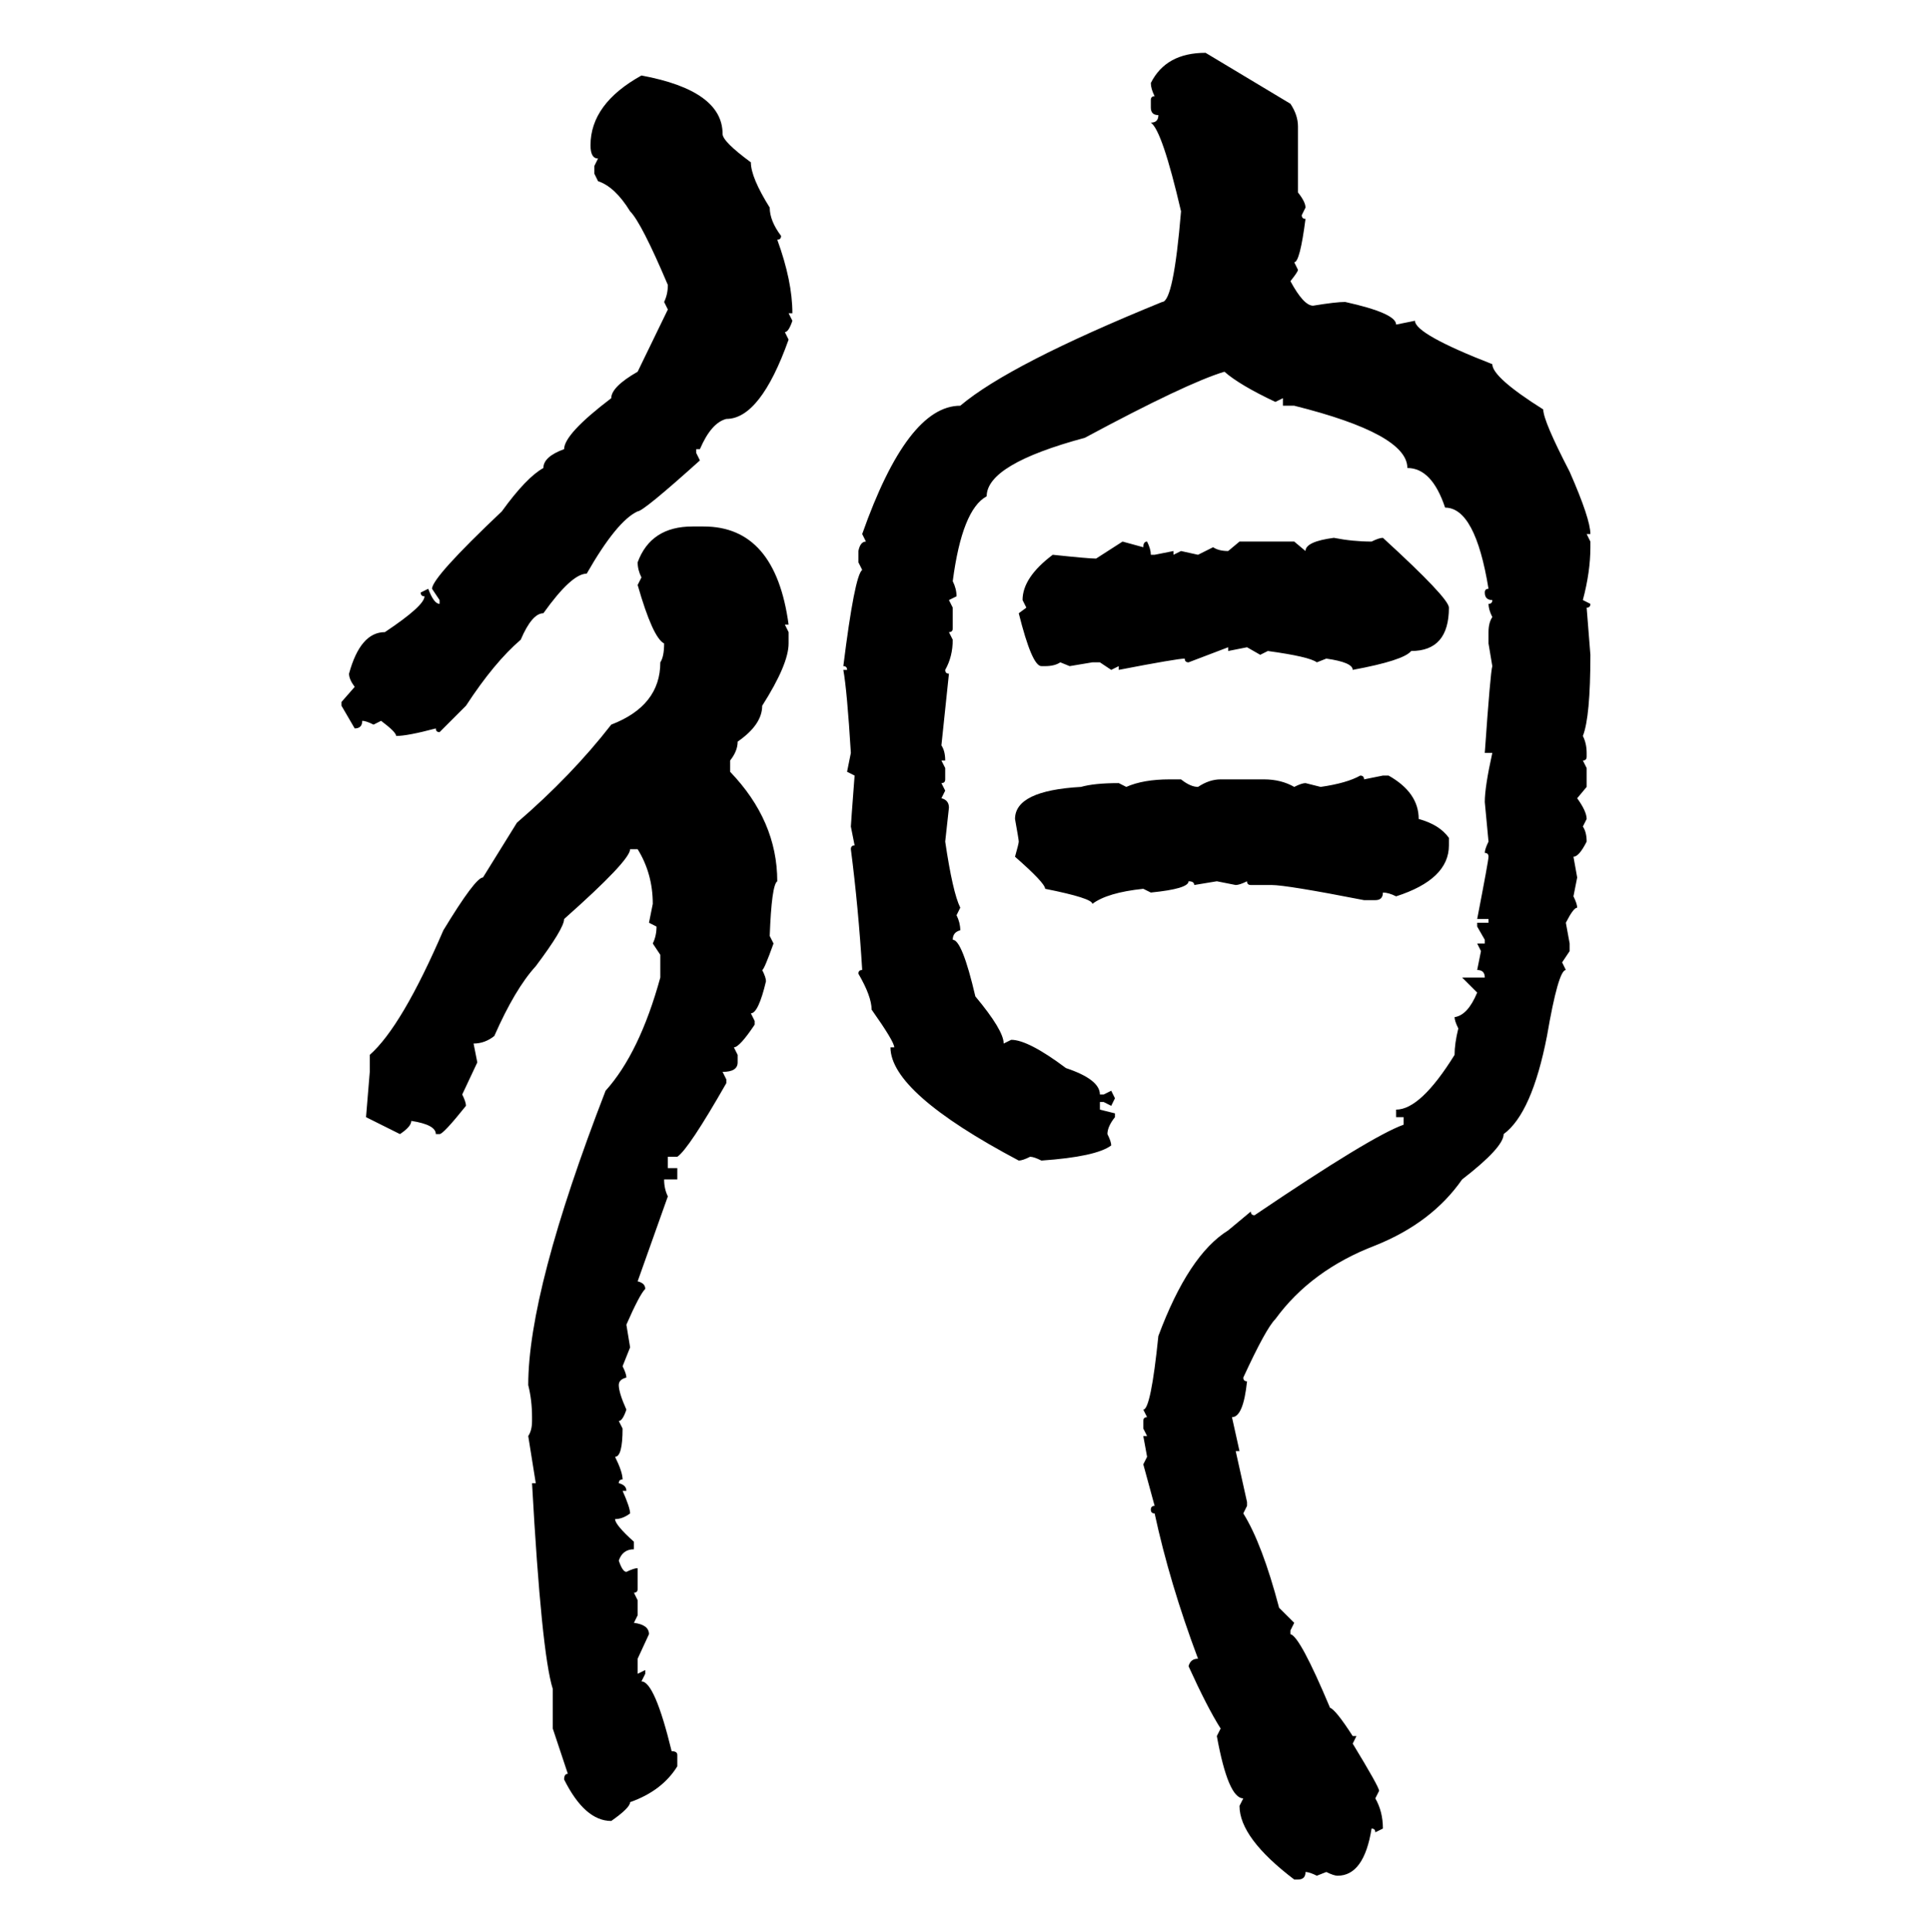 <svg xmlns="http://www.w3.org/2000/svg" xmlns:xlink="http://www.w3.org/1999/xlink" width="299.707" height="300"><path d="M187.21 8.20L187.21 8.20L200.39 16.11Q201.56 17.87 201.56 19.63L201.56 19.63L201.56 29.88Q202.73 31.35 202.73 32.23L202.73 32.23L202.15 33.40Q202.15 33.98 202.73 33.98L202.73 33.98Q201.86 40.72 200.98 40.72L200.98 40.72L201.56 41.89Q201.56 42.19 200.39 43.65L200.39 43.65Q202.44 47.46 203.91 47.46L203.91 47.46Q207.42 46.88 208.89 46.88L208.89 46.88Q216.80 48.63 216.80 50.39L216.80 50.39L219.73 49.80Q219.73 51.86 231.74 56.54L231.74 56.54Q231.74 58.59 239.65 63.57L239.65 63.57Q239.65 65.33 243.75 73.24L243.75 73.24Q246.97 80.57 246.97 82.91L246.97 82.91L246.39 82.91L246.97 84.08L246.97 84.96Q246.97 88.77 245.80 93.16L245.80 93.16L246.97 93.75Q246.97 94.34 246.39 94.34L246.39 94.34L246.97 101.66Q246.97 111.33 245.80 114.26L245.80 114.26Q246.39 115.43 246.39 116.89L246.39 116.89L246.39 117.48Q246.39 118.07 245.80 118.07L245.80 118.07L246.39 119.24L246.39 122.17L244.92 123.93Q246.39 125.98 246.39 127.15L246.39 127.15L245.80 128.32Q246.39 129.20 246.39 130.66L246.39 130.66Q245.21 133.01 244.34 133.01L244.34 133.01L244.92 136.23L244.34 139.16Q244.92 140.33 244.92 140.92L244.92 140.92Q244.34 140.92 243.16 143.26L243.16 143.26L243.75 146.48L243.75 147.66L242.58 149.41L243.16 150.59Q241.99 150.59 240.23 160.84L240.23 160.84Q237.89 172.85 233.50 176.07L233.50 176.07Q233.50 178.13 227.05 183.11L227.05 183.11Q222.36 189.84 213.57 193.36L213.57 193.36Q203.61 197.17 198.05 204.79L198.05 204.79Q196.58 206.25 193.07 213.87L193.07 213.87Q193.07 214.45 193.65 214.45L193.65 214.45Q193.07 220.02 191.31 220.02L191.31 220.02L192.48 225.29L191.89 225.29L193.65 233.20L193.65 233.79L193.07 234.96Q196.00 239.65 198.63 249.61L198.63 249.61L200.98 251.95L200.39 253.13L200.39 253.71Q201.86 254.00 206.54 265.14L206.54 265.14Q207.42 265.43 210.06 269.53L210.06 269.53L210.64 269.53L210.06 270.70Q214.16 277.44 214.16 278.03L214.16 278.03L213.57 279.20Q214.75 281.25 214.75 283.89L214.75 283.89L213.57 284.47Q213.57 283.89 212.99 283.89L212.99 283.89Q211.82 291.21 207.71 291.21L207.71 291.21Q207.13 291.21 205.96 290.63L205.96 290.63L204.49 291.21Q203.32 290.63 202.73 290.63L202.73 290.63Q202.73 291.80 201.56 291.80L201.56 291.80L200.98 291.80Q192.48 285.35 192.48 280.37L192.48 280.37L193.07 279.20Q190.72 279.20 188.96 269.53L188.96 269.53L189.55 268.36Q187.50 265.14 184.57 258.69L184.57 258.69Q184.86 257.52 186.04 257.52L186.04 257.52Q181.64 245.80 179.30 234.96L179.30 234.96Q178.71 234.96 178.71 234.38L178.71 234.38Q178.71 233.79 179.30 233.79L179.30 233.79L177.54 227.34L178.13 226.17L177.54 222.95L178.13 222.95L177.54 221.78L177.54 220.61Q177.54 220.02 178.13 220.02L178.13 220.02L177.54 218.85Q178.71 218.85 179.88 207.42L179.88 207.42Q184.57 194.82 190.72 191.02L190.72 191.02L194.24 188.09Q194.24 188.67 194.82 188.67L194.82 188.67Q212.99 176.37 217.97 174.61L217.97 174.61L217.97 173.44L216.80 173.44L216.80 172.27Q220.61 172.27 225.88 163.77L225.88 163.77Q225.88 162.01 226.46 159.67L226.46 159.67Q225.88 158.50 225.88 157.91L225.88 157.91Q227.93 157.62 229.39 154.10L229.39 154.10L227.05 151.76L230.57 151.76Q230.57 150.59 229.39 150.59L229.39 150.59L229.98 147.66L229.39 146.48L230.57 146.48L230.57 145.90L229.39 143.85L229.39 143.26L231.15 143.26L231.15 142.68L229.39 142.68Q231.15 133.59 231.15 133.01L231.15 133.01Q231.15 132.42 230.57 132.42L230.57 132.42Q230.57 131.84 231.15 130.66L231.15 130.66L230.57 124.51Q230.57 122.17 231.74 116.89L231.74 116.89L230.57 116.89Q231.45 104.30 231.74 103.42L231.74 103.42L231.15 99.90L231.15 98.14Q231.15 96.68 231.74 95.80L231.74 95.80Q231.15 94.63 231.15 93.75L231.15 93.75Q231.74 93.75 231.74 93.16L231.74 93.16Q230.57 93.16 230.57 91.99L230.57 91.99Q230.57 91.41 231.15 91.41L231.15 91.41Q229.10 78.81 224.41 78.81L224.41 78.81Q222.36 72.66 218.55 72.66L218.55 72.66Q218.55 67.38 200.98 62.99L200.98 62.99L199.22 62.99L199.22 61.82L198.05 62.40Q192.48 59.77 190.14 57.71L190.14 57.71Q184.28 59.47 168.46 67.97L168.46 67.97Q153.22 72.07 153.22 77.05L153.22 77.05Q149.41 79.10 147.95 90.23L147.95 90.23Q148.54 91.41 148.54 92.58L148.54 92.58L147.36 93.16L147.95 94.34L147.95 97.56Q147.95 98.14 147.36 98.14L147.36 98.14L147.95 99.32Q147.95 101.95 146.78 104.00L146.78 104.00Q146.78 104.59 147.36 104.59L147.36 104.59L146.19 115.72Q146.78 116.60 146.78 118.07L146.78 118.07L146.19 118.07L146.78 119.24L146.78 121.00Q146.78 121.58 146.19 121.58L146.19 121.58L146.78 122.75L146.19 123.93Q147.36 124.22 147.36 125.39L147.36 125.39L146.78 130.66Q147.95 138.57 149.12 140.92L149.12 140.92L148.54 142.09Q149.12 143.26 149.12 144.43L149.12 144.43Q147.95 144.73 147.95 145.90L147.95 145.90Q149.41 145.90 151.46 154.69L151.46 154.69Q155.86 159.96 155.86 162.01L155.86 162.01L157.03 161.43Q159.67 161.43 165.53 165.82L165.53 165.82Q170.80 167.58 170.80 169.92L170.80 169.92L171.39 169.92L172.56 169.34L173.14 170.51L172.56 171.68L171.39 171.09L170.80 171.09L170.80 172.27L173.14 172.85L173.14 173.44Q171.97 174.90 171.97 176.07L171.97 176.07Q172.56 177.25 172.56 177.83L172.56 177.83Q170.21 179.59 161.72 180.18L161.72 180.18Q160.55 179.59 159.96 179.59L159.96 179.59Q158.79 180.18 158.20 180.18L158.20 180.18Q138.28 169.63 138.28 162.60L138.28 162.60L138.87 162.60Q138.87 161.72 135.35 156.74L135.35 156.74Q135.35 154.69 133.30 151.17L133.30 151.17Q133.30 150.59 133.89 150.59L133.89 150.59Q133.30 140.92 132.13 131.84L132.13 131.84Q132.13 131.25 132.71 131.25L132.71 131.25L132.13 128.32Q132.13 128.03 132.71 120.41L132.71 120.41L131.54 119.82L132.13 116.89Q131.54 107.23 130.96 104.00L130.96 104.00L131.54 104.00Q131.54 103.42 130.96 103.42L130.96 103.42Q132.71 89.36 133.89 88.48L133.89 88.48L133.30 87.30L133.30 85.55Q133.59 84.08 134.47 84.08L134.47 84.08L133.89 82.91Q140.92 62.99 149.12 62.99L149.12 62.99Q156.74 56.54 180.47 46.88L180.47 46.88Q182.23 46.88 183.40 32.81L183.40 32.81Q180.47 20.21 178.71 19.04L178.71 19.04Q179.88 19.04 179.88 17.87L179.88 17.87Q178.71 17.87 178.71 16.70L178.71 16.70L178.71 15.53Q178.71 14.94 179.30 14.94L179.30 14.94Q178.71 13.77 178.71 12.89L178.71 12.89Q181.05 8.20 187.21 8.20ZM99.61 11.72L99.61 11.72Q112.21 14.06 112.21 20.80L112.21 20.80Q112.21 21.97 116.60 25.20L116.60 25.20Q116.60 27.54 119.53 32.23L119.53 32.23Q119.53 34.28 121.29 36.62L121.29 36.62Q121.29 37.21 120.70 37.21L120.70 37.21Q123.05 43.65 123.05 48.63L123.05 48.63L122.46 48.63L123.05 49.80Q122.46 51.56 121.88 51.56L121.88 51.56L122.46 52.73Q118.07 65.04 112.79 65.04L112.79 65.04Q110.45 65.63 108.69 69.73L108.69 69.73L108.11 69.73L108.11 70.31L108.69 71.48Q99.90 79.39 99.02 79.39L99.02 79.39Q95.80 80.86 91.11 89.06L91.11 89.06Q88.77 89.06 84.38 95.21L84.38 95.21Q82.62 95.21 80.86 99.32L80.86 99.32Q76.76 102.83 72.36 109.57L72.36 109.57L68.26 113.67Q67.68 113.67 67.68 113.09L67.68 113.09Q63.28 114.26 61.52 114.26L61.52 114.26Q61.52 113.67 59.18 111.91L59.18 111.91L58.01 112.50Q56.84 111.91 56.25 111.91L56.25 111.91Q56.25 113.09 55.08 113.09L55.08 113.09L53.03 109.57L53.03 108.98L55.08 106.64Q54.20 105.47 54.20 104.59L54.20 104.59Q55.96 98.14 59.77 98.14L59.77 98.14Q65.92 94.04 65.92 92.58L65.92 92.58Q65.33 92.58 65.33 91.99L65.33 91.99L66.50 91.41Q67.38 93.75 68.26 93.75L68.26 93.75L68.26 93.16L67.09 91.41Q67.09 89.65 77.93 79.39L77.93 79.39Q81.74 74.12 84.38 72.66L84.38 72.66Q84.38 70.90 87.60 69.73L87.60 69.73Q87.60 67.38 94.92 61.82L94.92 61.82Q94.92 60.06 99.02 57.71L99.02 57.71L103.71 48.05L103.13 46.88Q103.71 45.70 103.71 44.24L103.71 44.24Q99.61 34.57 97.85 32.81L97.85 32.81Q95.51 29.00 92.87 28.13L92.87 28.13L92.29 26.95L92.29 25.78L92.87 24.61Q91.70 24.61 91.70 22.56L91.70 22.56Q91.70 16.11 99.61 11.72ZM107.52 81.74L109.28 81.74Q120.41 81.74 122.46 96.97L122.46 96.97L121.88 96.97L122.46 98.14L122.46 99.90Q122.46 103.13 118.36 109.57L118.36 109.57Q118.36 112.50 114.55 115.14L114.55 115.14Q114.55 116.60 113.38 118.07L113.38 118.07L113.38 119.82Q120.70 127.44 120.70 136.82L120.70 136.82Q119.82 137.40 119.53 145.31L119.53 145.31L120.12 146.48Q118.65 150.59 118.36 150.59L118.36 150.59Q118.95 151.76 118.95 152.34L118.95 152.34Q117.77 157.32 116.60 157.32L116.60 157.32L117.19 158.50L117.19 159.08Q114.84 162.60 113.96 162.60L113.96 162.60L114.55 163.77L114.55 164.94Q114.55 166.41 112.21 166.41L112.21 166.41L112.79 167.58L112.79 168.16Q106.93 178.42 105.18 179.59L105.18 179.59L103.71 179.59L103.71 181.35L105.18 181.35L105.18 183.11L103.13 183.11Q103.13 184.57 103.71 185.74L103.71 185.74L99.02 198.93Q100.20 199.22 100.20 200.10L100.20 200.10Q99.32 200.98 97.27 205.66L97.27 205.66L97.85 209.18L96.68 212.11Q97.27 213.28 97.27 213.87L97.27 213.87Q96.09 214.16 96.09 215.04L96.09 215.04Q96.09 216.21 97.27 218.85L97.27 218.85Q96.68 220.61 96.09 220.61L96.09 220.61L96.68 221.78Q96.68 226.17 95.51 226.17L95.51 226.17Q96.68 228.52 96.68 229.69L96.68 229.69Q96.09 229.69 96.09 230.27L96.09 230.27Q97.27 230.57 97.27 231.45L97.27 231.45L96.68 231.45Q97.85 234.08 97.85 234.96L97.85 234.96Q96.68 235.84 95.51 235.84L95.51 235.84Q95.51 236.72 98.44 239.36L98.44 239.36L98.44 240.53Q96.68 240.53 96.09 242.29L96.09 242.29Q96.68 244.04 97.27 244.04L97.27 244.04Q98.44 243.46 99.02 243.46L99.02 243.46L99.02 246.68Q99.02 247.27 98.44 247.27L98.44 247.27L99.02 248.44L99.02 250.78L98.44 251.95Q100.78 252.25 100.78 253.71L100.78 253.71L99.02 257.52L99.02 259.86L100.20 259.28L100.20 259.86L99.61 261.04Q101.66 261.04 104.30 271.88L104.30 271.88Q105.18 271.88 105.18 272.46L105.18 272.46L105.18 274.22Q102.83 278.03 97.85 279.79L97.85 279.79Q97.85 280.66 94.92 282.71L94.92 282.71Q90.82 282.71 87.60 276.27L87.60 276.27Q87.60 275.39 88.18 275.39L88.18 275.39L85.84 268.36L85.84 262.21Q84.08 256.64 82.62 230.27L82.62 230.27L83.20 230.27L82.03 222.95Q82.62 222.07 82.62 220.61L82.62 220.61L82.62 220.02Q82.62 217.38 82.03 215.04L82.03 215.04Q82.03 200.39 94.04 169.34L94.04 169.34Q99.32 163.48 102.54 151.76L102.54 151.76L102.54 148.24L101.37 146.48Q101.95 145.31 101.95 143.85L101.95 143.85L100.78 143.26L101.37 140.33Q101.37 135.64 99.02 131.84L99.02 131.84L97.85 131.84Q97.85 133.59 87.60 142.68L87.60 142.68Q87.60 144.14 83.20 150L83.20 150Q79.98 153.52 76.76 160.84L76.76 160.84Q75.29 162.01 73.54 162.01L73.54 162.01L74.12 164.94L71.78 169.92Q72.36 171.09 72.36 171.68L72.36 171.68Q68.85 176.07 68.26 176.07L68.26 176.07L67.68 176.07Q67.68 174.61 63.87 174.02L63.87 174.02Q63.87 174.90 62.11 176.07L62.11 176.07L56.84 173.44L57.42 166.41L57.42 163.77Q62.40 159.38 68.85 144.43L68.85 144.43Q73.83 136.23 75 136.23L75 136.23L80.27 127.73Q88.77 120.41 94.92 112.50L94.92 112.50Q102.54 109.57 102.54 102.83L102.54 102.83Q103.13 101.95 103.13 99.90L103.13 99.90Q101.37 99.02 99.02 90.82L99.02 90.82L99.61 89.65Q99.02 88.48 99.02 87.30L99.02 87.30Q101.07 81.74 107.52 81.74L107.52 81.74ZM207.13 83.50L207.13 83.50Q210.06 84.08 212.99 84.08L212.99 84.08Q214.16 83.50 214.75 83.50L214.75 83.50Q225 92.87 225 94.34L225 94.34Q225 101.07 219.14 101.07L219.14 101.07Q217.97 102.54 210.06 104.00L210.06 104.00Q210.06 102.83 205.96 102.25L205.96 102.25L204.49 102.83Q203.32 101.95 196.88 101.07L196.88 101.07L195.70 101.66L193.65 100.49L190.72 101.07L190.72 100.49L184.57 102.83Q183.98 102.83 183.98 102.25L183.98 102.25Q182.81 102.25 173.73 104.00L173.73 104.00L173.73 103.42L172.56 104.00L170.80 102.83L169.63 102.83L166.11 103.42L164.65 102.83Q163.77 103.42 162.30 103.42L162.30 103.42L161.72 103.42Q160.25 103.42 158.20 95.21L158.20 95.21L159.38 94.34L158.79 93.16Q158.79 89.65 163.48 86.13L163.48 86.13Q169.04 86.72 170.21 86.72L170.21 86.72L174.32 84.08L177.54 84.96Q177.54 84.08 178.13 84.08L178.13 84.08Q178.71 85.25 178.71 86.13L178.71 86.13L179.30 86.13L182.23 85.55L182.23 86.13L183.40 85.55L186.04 86.13L188.38 84.96Q189.26 85.55 190.72 85.55L190.72 85.55L192.48 84.08L200.98 84.08L202.73 85.55Q202.73 84.08 207.13 83.50ZM211.23 120.41L211.23 120.41Q211.82 120.41 211.82 121.00L211.82 121.00L214.75 120.41L215.63 120.41Q220.31 123.05 220.31 127.15L220.31 127.15Q223.54 128.03 225 130.08L225 130.08L225 131.25Q225 136.52 216.80 139.16L216.80 139.16Q215.63 138.57 214.75 138.57L214.75 138.57Q214.75 139.75 213.57 139.75L213.57 139.75L211.82 139.75Q199.80 137.40 197.46 137.40L197.46 137.40L194.24 137.40Q193.65 137.40 193.65 136.82L193.65 136.82Q192.48 137.40 191.89 137.40L191.89 137.40L188.96 136.82L185.45 137.40Q185.45 136.82 184.57 136.82L184.57 136.82Q184.57 137.99 178.71 138.57L178.71 138.57L177.54 137.99Q171.97 138.57 169.63 140.33L169.63 140.33Q169.63 139.45 162.30 137.99L162.30 137.99Q162.30 137.11 157.62 133.01L157.62 133.01Q158.20 130.96 158.20 130.66L158.20 130.66Q158.20 130.37 157.62 127.15L157.62 127.15Q157.62 122.75 167.87 122.17L167.87 122.17Q169.92 121.58 173.73 121.58L173.73 121.58L174.90 122.17Q177.54 121.00 181.64 121.00L181.64 121.00L183.40 121.00Q184.86 122.17 186.04 122.17L186.04 122.17Q187.79 121.00 189.55 121.00L189.55 121.00L196.29 121.00Q198.93 121.00 200.98 122.17L200.98 122.17Q202.15 121.58 202.73 121.58L202.73 121.58L205.08 122.17Q209.18 121.58 211.23 120.41Z"/></svg>